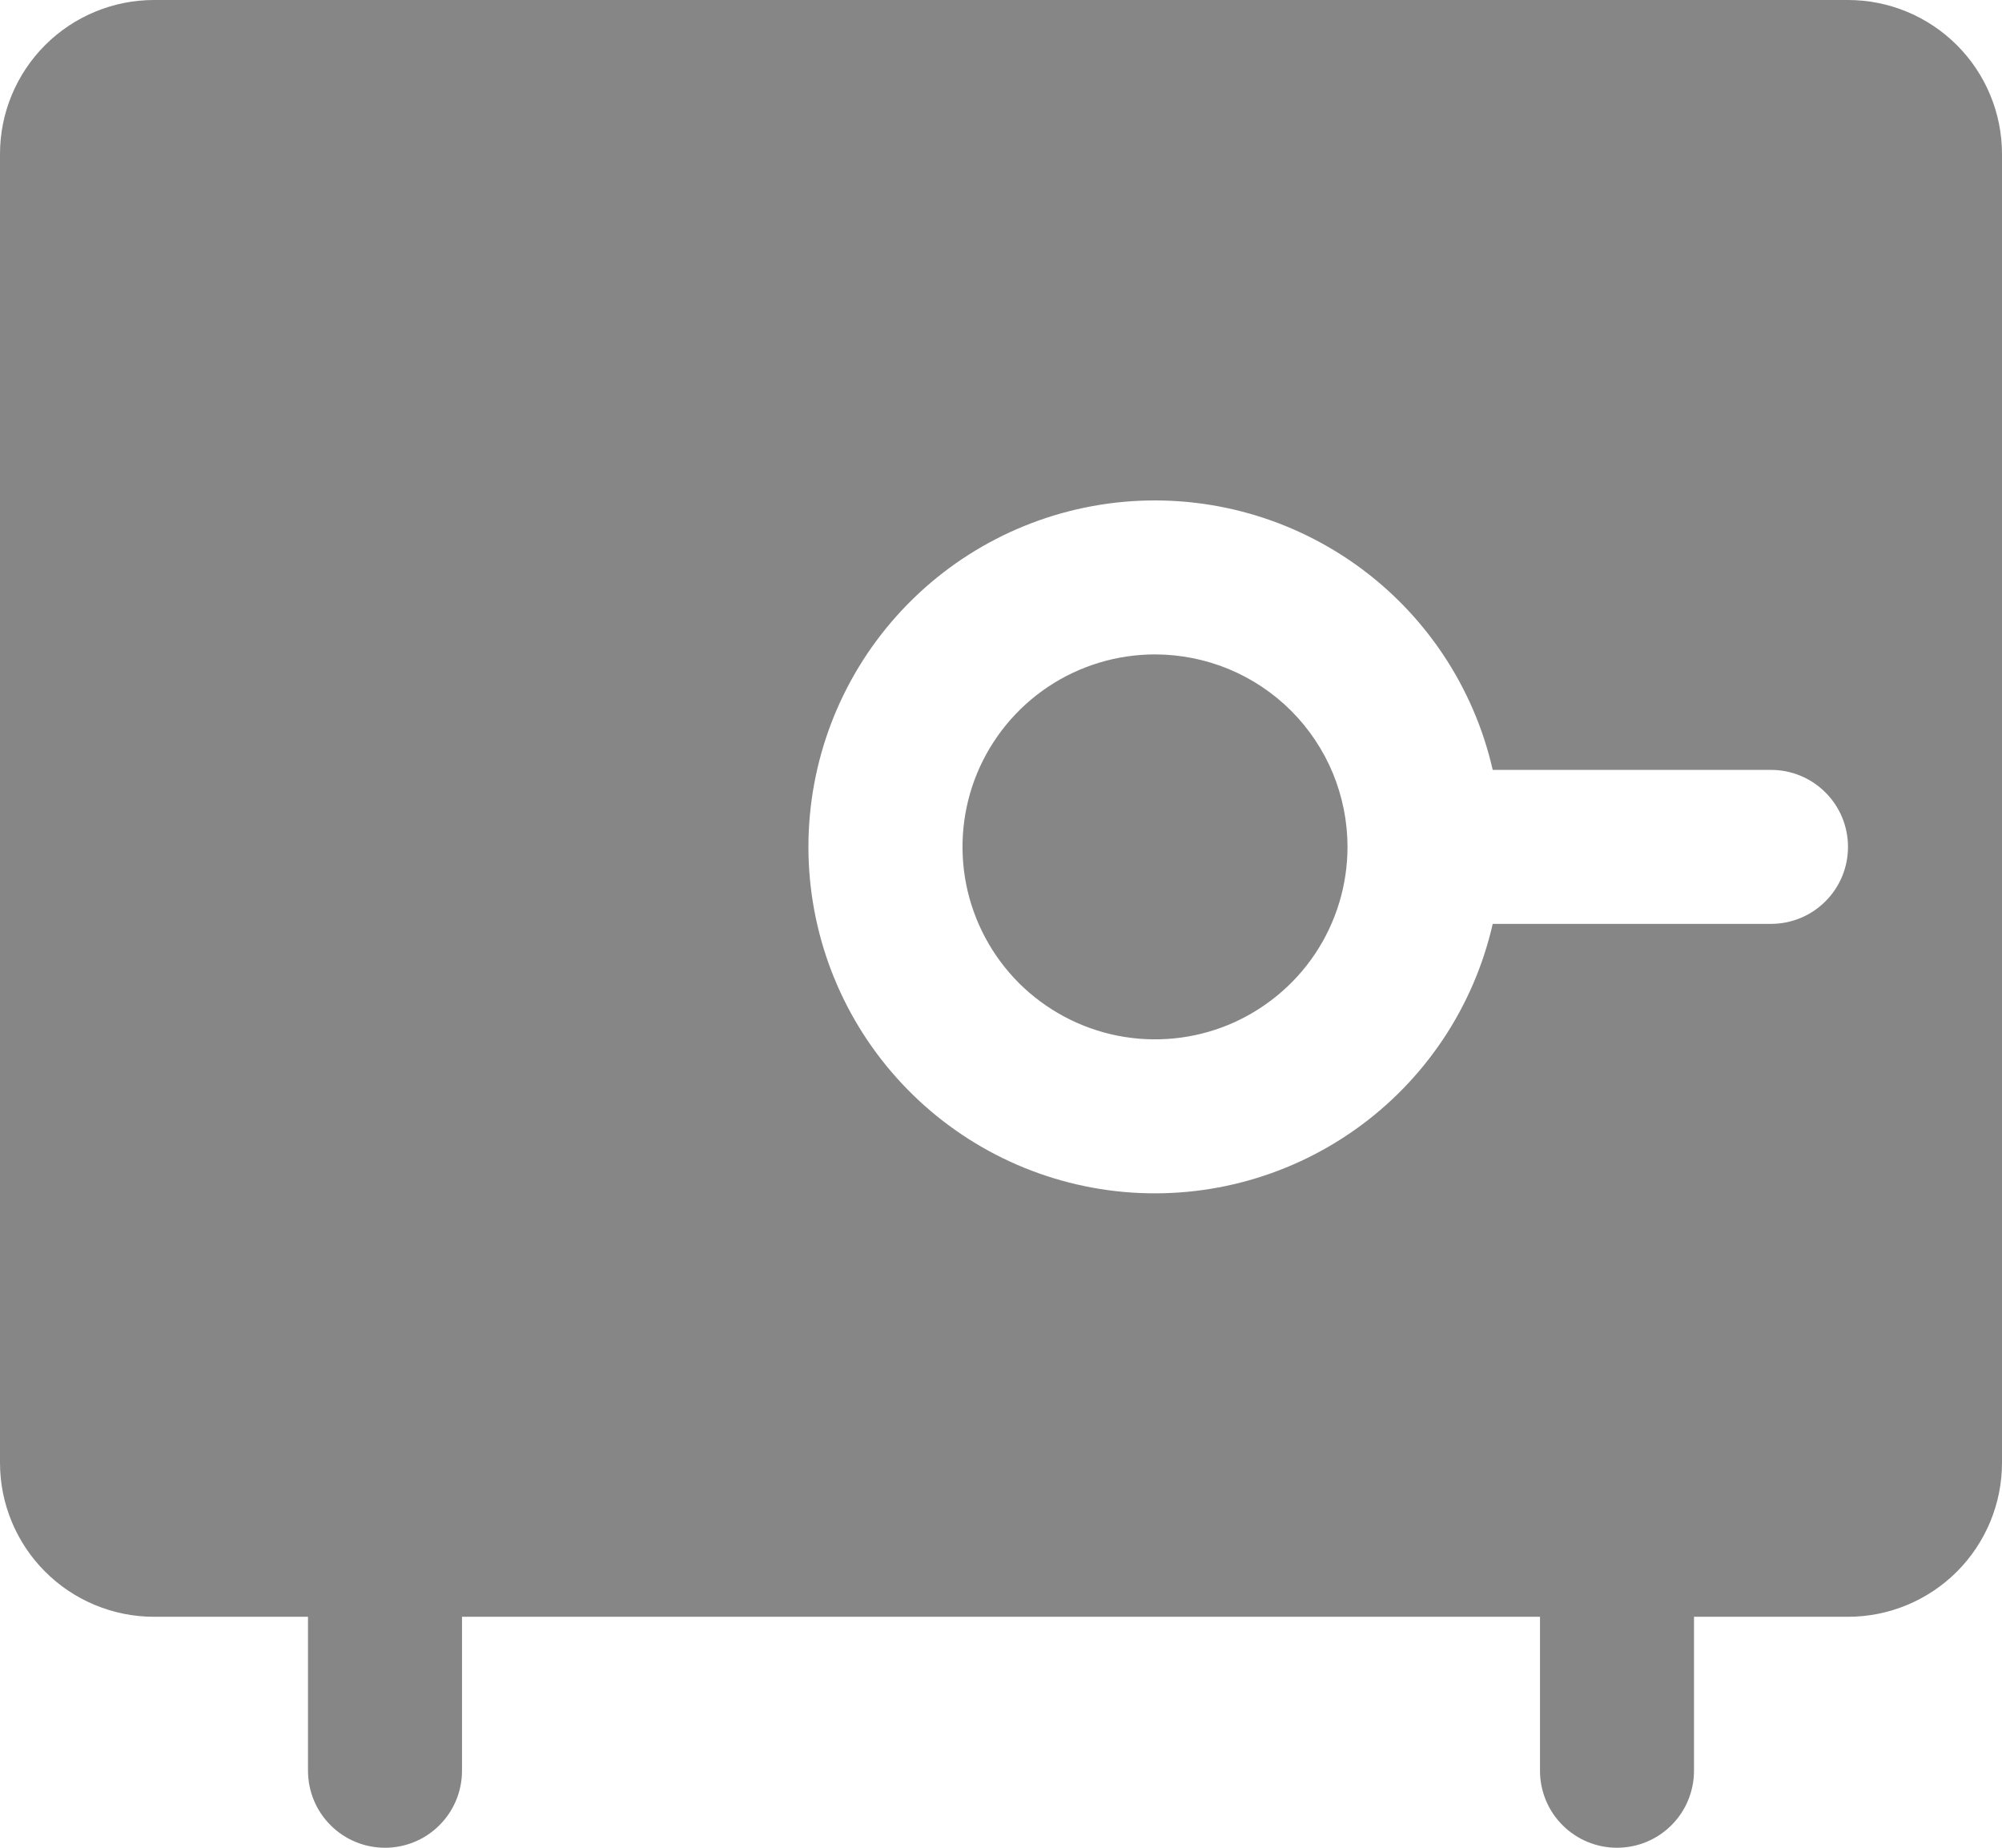 <?xml version="1.0" encoding="utf-8"?>
<svg xmlns="http://www.w3.org/2000/svg" fill="none" height="100%" overflow="visible" preserveAspectRatio="none" style="display: block;" viewBox="0 0 26 24" width="100%">
<path d="M24 0H2C1.47 0 0.961 0.211 0.586 0.586C0.211 0.961 0 1.47 0 2V19C0 19.53 0.211 20.039 0.586 20.414C0.961 20.789 1.47 21 2 21H4V23C4 23.265 4.105 23.52 4.293 23.707C4.48 23.895 4.735 24 5 24C5.265 24 5.52 23.895 5.707 23.707C5.895 23.52 6 23.265 6 23V21H20V23C20 23.265 20.105 23.52 20.293 23.707C20.48 23.895 20.735 24 21 24C21.265 24 21.52 23.895 21.707 23.707C21.895 23.52 22 23.265 22 23V21H24C24.53 21 25.039 20.789 25.414 20.414C25.789 20.039 26 19.53 26 19V2C26 1.47 25.789 0.961 25.414 0.586C25.039 0.211 24.53 0 24 0ZM23 12H19.386C19.14 13.079 18.506 14.029 17.604 14.669C16.701 15.31 15.595 15.595 14.496 15.472C13.396 15.348 12.381 14.824 11.644 13.999C10.906 13.174 10.499 12.106 10.499 11C10.499 9.894 10.906 8.826 11.644 8.001C12.381 7.176 13.396 6.652 14.496 6.528C15.595 6.405 16.701 6.69 17.604 7.331C18.506 7.971 19.14 8.921 19.386 10H23C23.265 10 23.52 10.105 23.707 10.293C23.895 10.48 24 10.735 24 11C24 11.265 23.895 11.52 23.707 11.707C23.52 11.895 23.265 12 23 12ZM17.5 11C17.5 11.495 17.353 11.978 17.079 12.389C16.804 12.8 16.413 13.12 15.957 13.31C15.5 13.499 14.997 13.548 14.512 13.452C14.027 13.355 13.582 13.117 13.232 12.768C12.883 12.418 12.645 11.973 12.548 11.488C12.452 11.003 12.501 10.5 12.69 10.043C12.88 9.586 13.2 9.196 13.611 8.921C14.022 8.647 14.505 8.5 15 8.5C15.328 8.5 15.653 8.565 15.957 8.69C16.26 8.816 16.536 9 16.768 9.232C17 9.464 17.184 9.74 17.31 10.043C17.435 10.347 17.5 10.672 17.5 11Z" fill="#868686" id="Vector"/>
</svg>